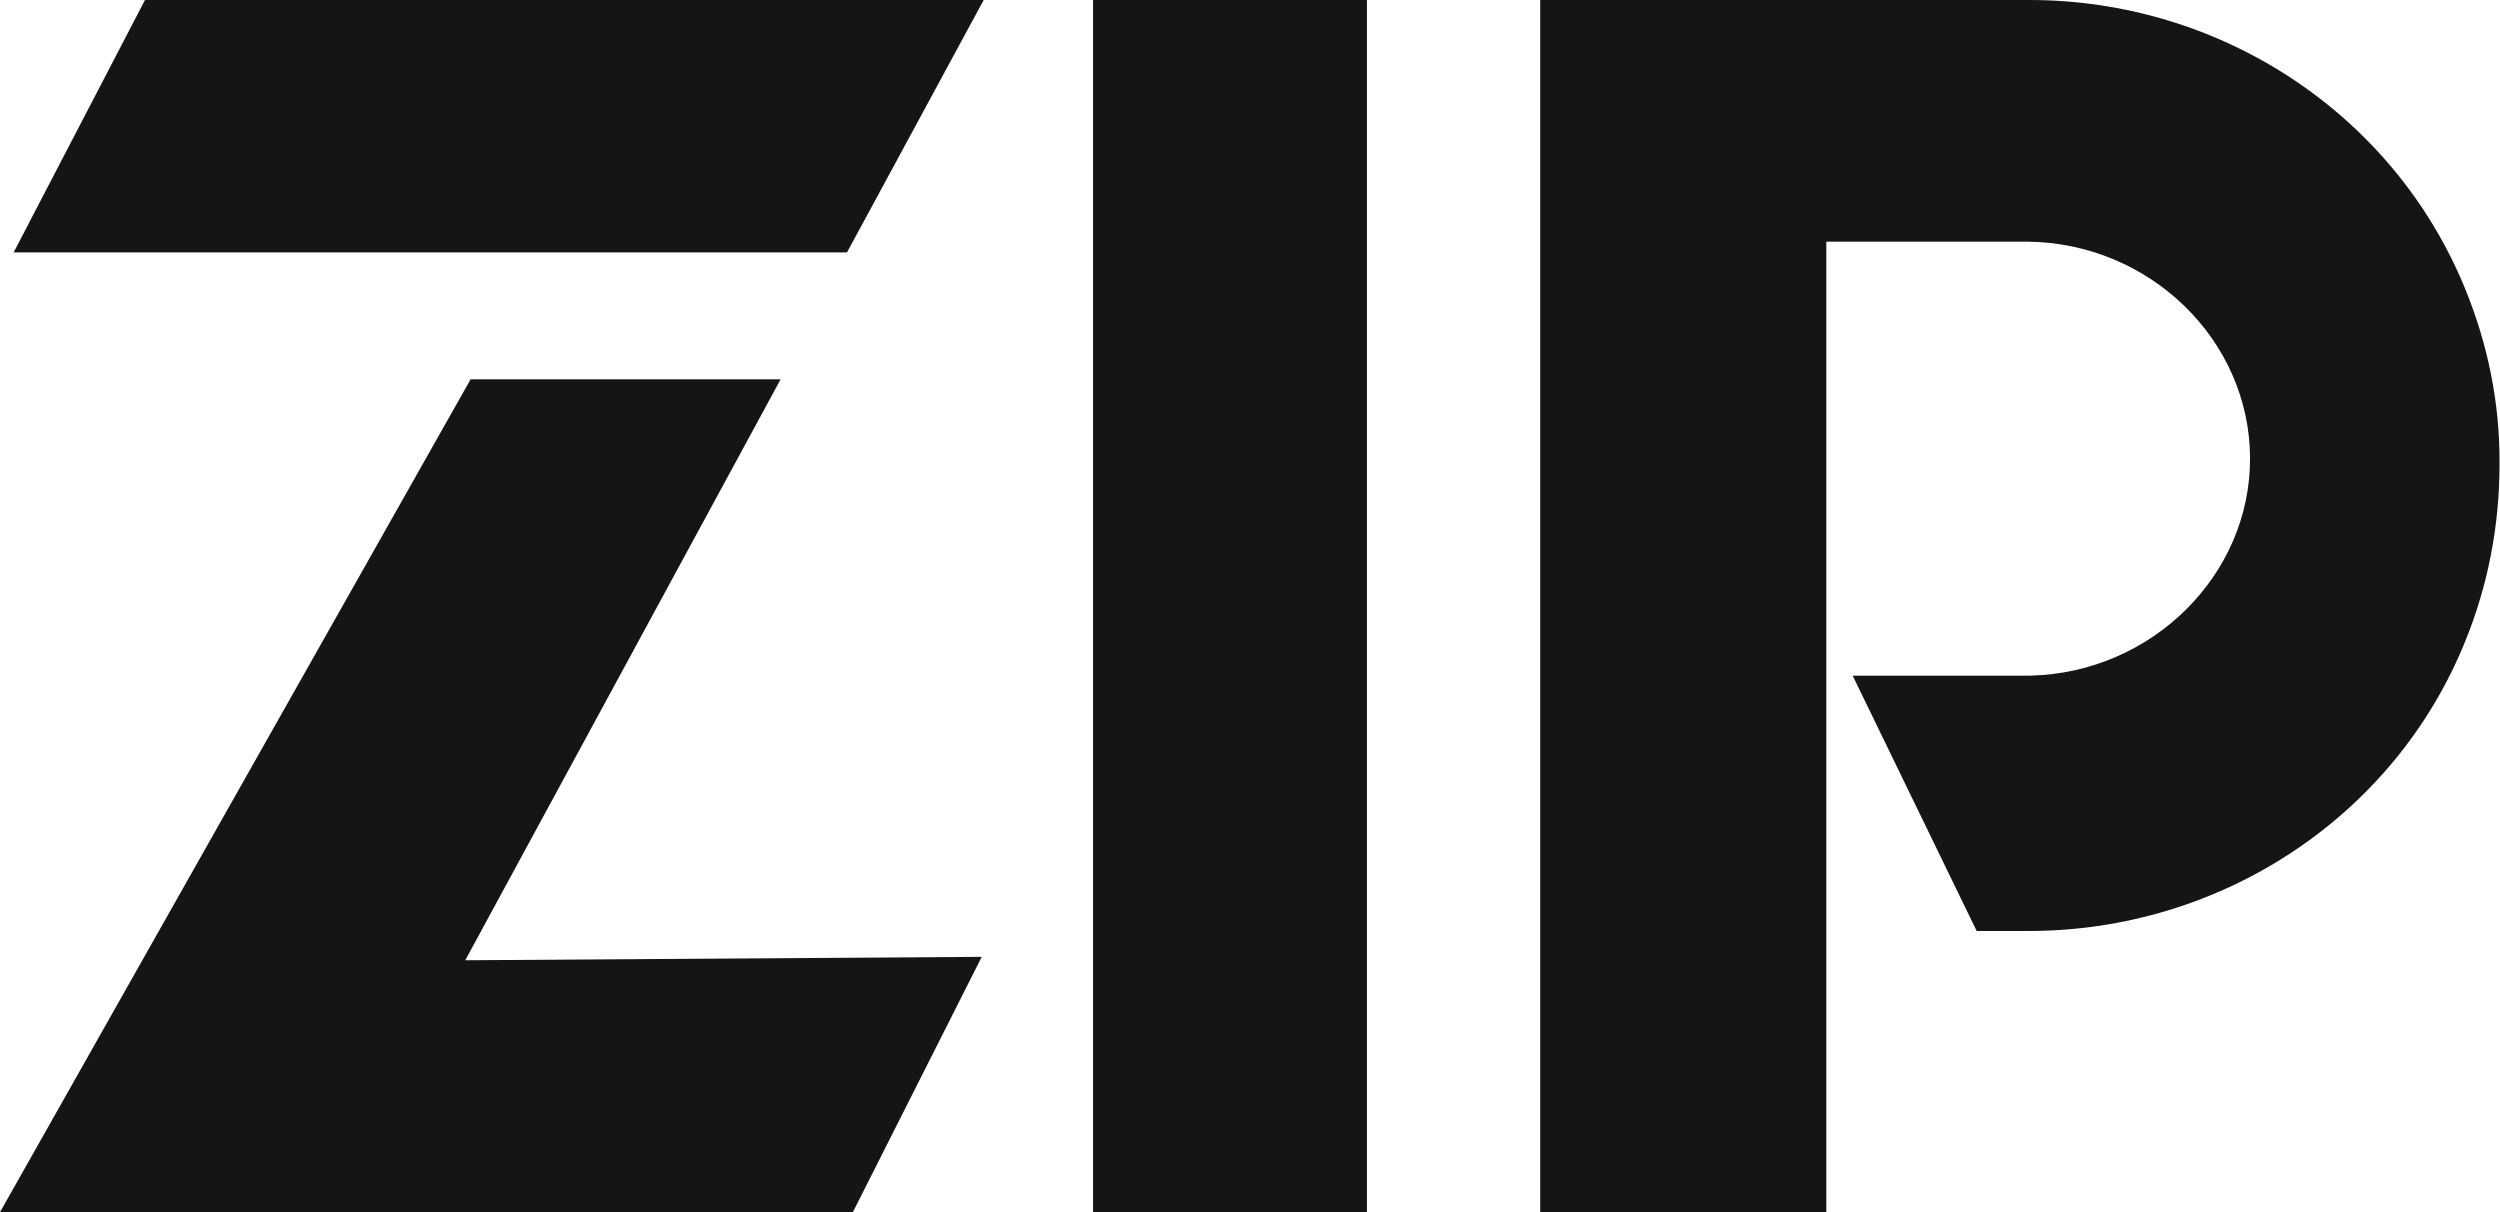 <?xml version="1.0" encoding="UTF-8"?>
<svg xmlns="http://www.w3.org/2000/svg" xmlns:xlink="http://www.w3.org/1999/xlink" version="1.1" id="Layer_1" x="0px" y="0px" viewBox="0 0 512.1 248.3" style="enable-background:new 0 0 512.1 248.3;" xml:space="preserve">
<style type="text/css">
	.st0{fill:#151515;}
</style>
<polygon class="st0" points="173.5,51.7 2.8,51.7 29.7,0 201.5,0 "></polygon>
<polygon class="st0" points="95.3,196.7 201.1,196 174.7,248.3 0,248.3 96.4,77.7 159.9,77.7 "></polygon>
<rect x="223.9" class="st0" width="56.1" height="248.3"></rect>
<path class="st0" d="M504.9,59c-14.8-36-50.3-59-89.2-59H315.5v248.3h58.6V49.5h41.1c25.1,0.2,45.6,20.1,45.7,44.3  c0.1,24-20.1,44-45,44.6h-36.4l25.4,52.3h10.7c39.1,0,74.8-23.2,89.4-59.4c4.6-11.3,7-23.5,7-36.2C512.1,82.3,509.5,70.2,504.9,59  L504.9,59z"></path>
</svg>
